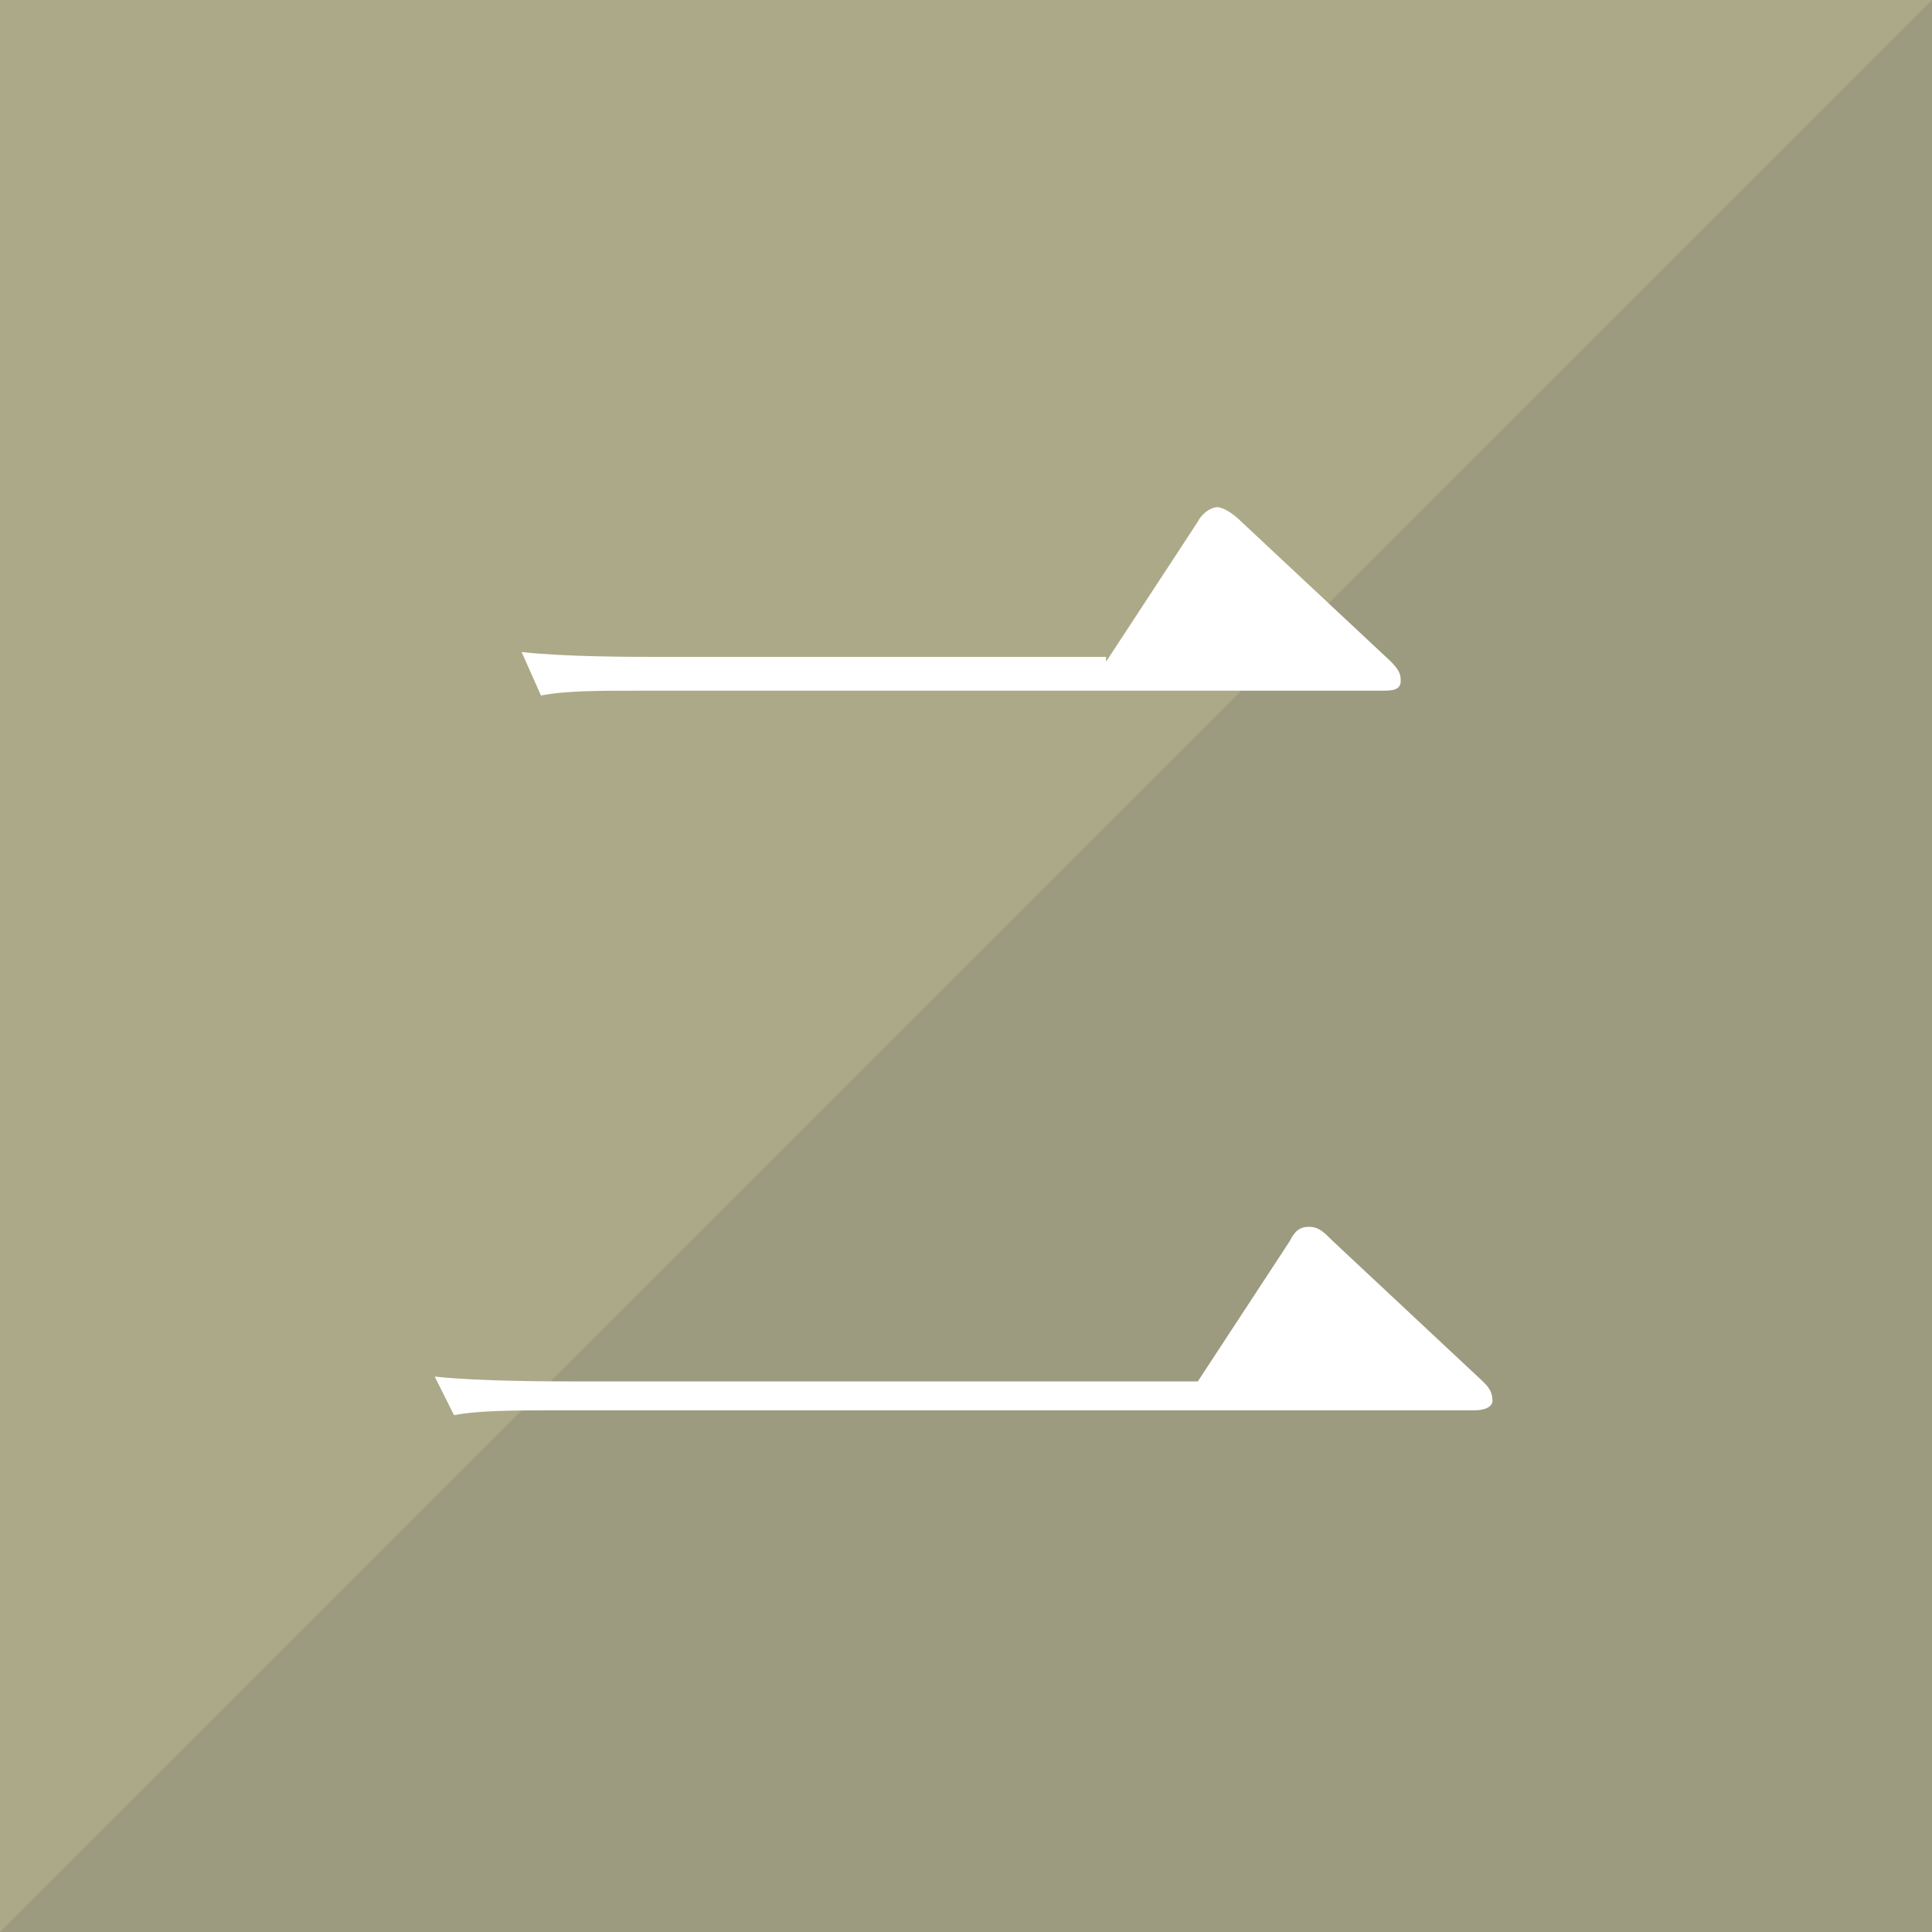 <?xml version="1.0" encoding="utf-8"?>
<!-- Generator: Adobe Illustrator 21.1.0, SVG Export Plug-In . SVG Version: 6.00 Build 0)  -->
<svg version="1.1" id="レイヤー_1" xmlns="http://www.w3.org/2000/svg" xmlns:xlink="http://www.w3.org/1999/xlink" x="0px"
	 y="0px" width="40px" height="40px" viewBox="0 0 40 40" style="enable-background:new 0 0 40 40;" xml:space="preserve">
<style type="text/css">
	.st0{fill-rule:evenodd;clip-rule:evenodd;fill:#ACA988;}
	.st1{fill-rule:evenodd;clip-rule:evenodd;fill:#9C9A7F;}
	.st2{fill:#FFFFFF;}
</style>
<path class="st0" d="M0,0h40v40H0V0z"/>
<path class="st1" d="M40,0v40H0L40,0z"/>
<g>
	<path class="st2" d="M24.8,28.6l1.9-2.9c0.1-0.2,0.2-0.3,0.4-0.3c0.2,0,0.3,0.1,0.5,0.3l3.1,2.9c0.1,0.1,0.2,0.2,0.2,0.4
		c0,0.1-0.1,0.2-0.4,0.2H11.4c-0.7,0-1.5,0-2,0.1L9,28.5c0.9,0.1,2.4,0.1,2.8,0.1H24.8z M22.9,13.7l1.9-2.9c0.1-0.2,0.3-0.3,0.4-0.3
		c0.1,0,0.3,0.1,0.5,0.3l3.1,2.9C29,13.9,29,14,29,14.1c0,0.2-0.2,0.2-0.4,0.2H13.2c-0.8,0-1.5,0-2,0.1l-0.4-0.9
		c0.9,0.1,2.3,0.1,2.8,0.1H22.9z"/>
</g>
</svg>
